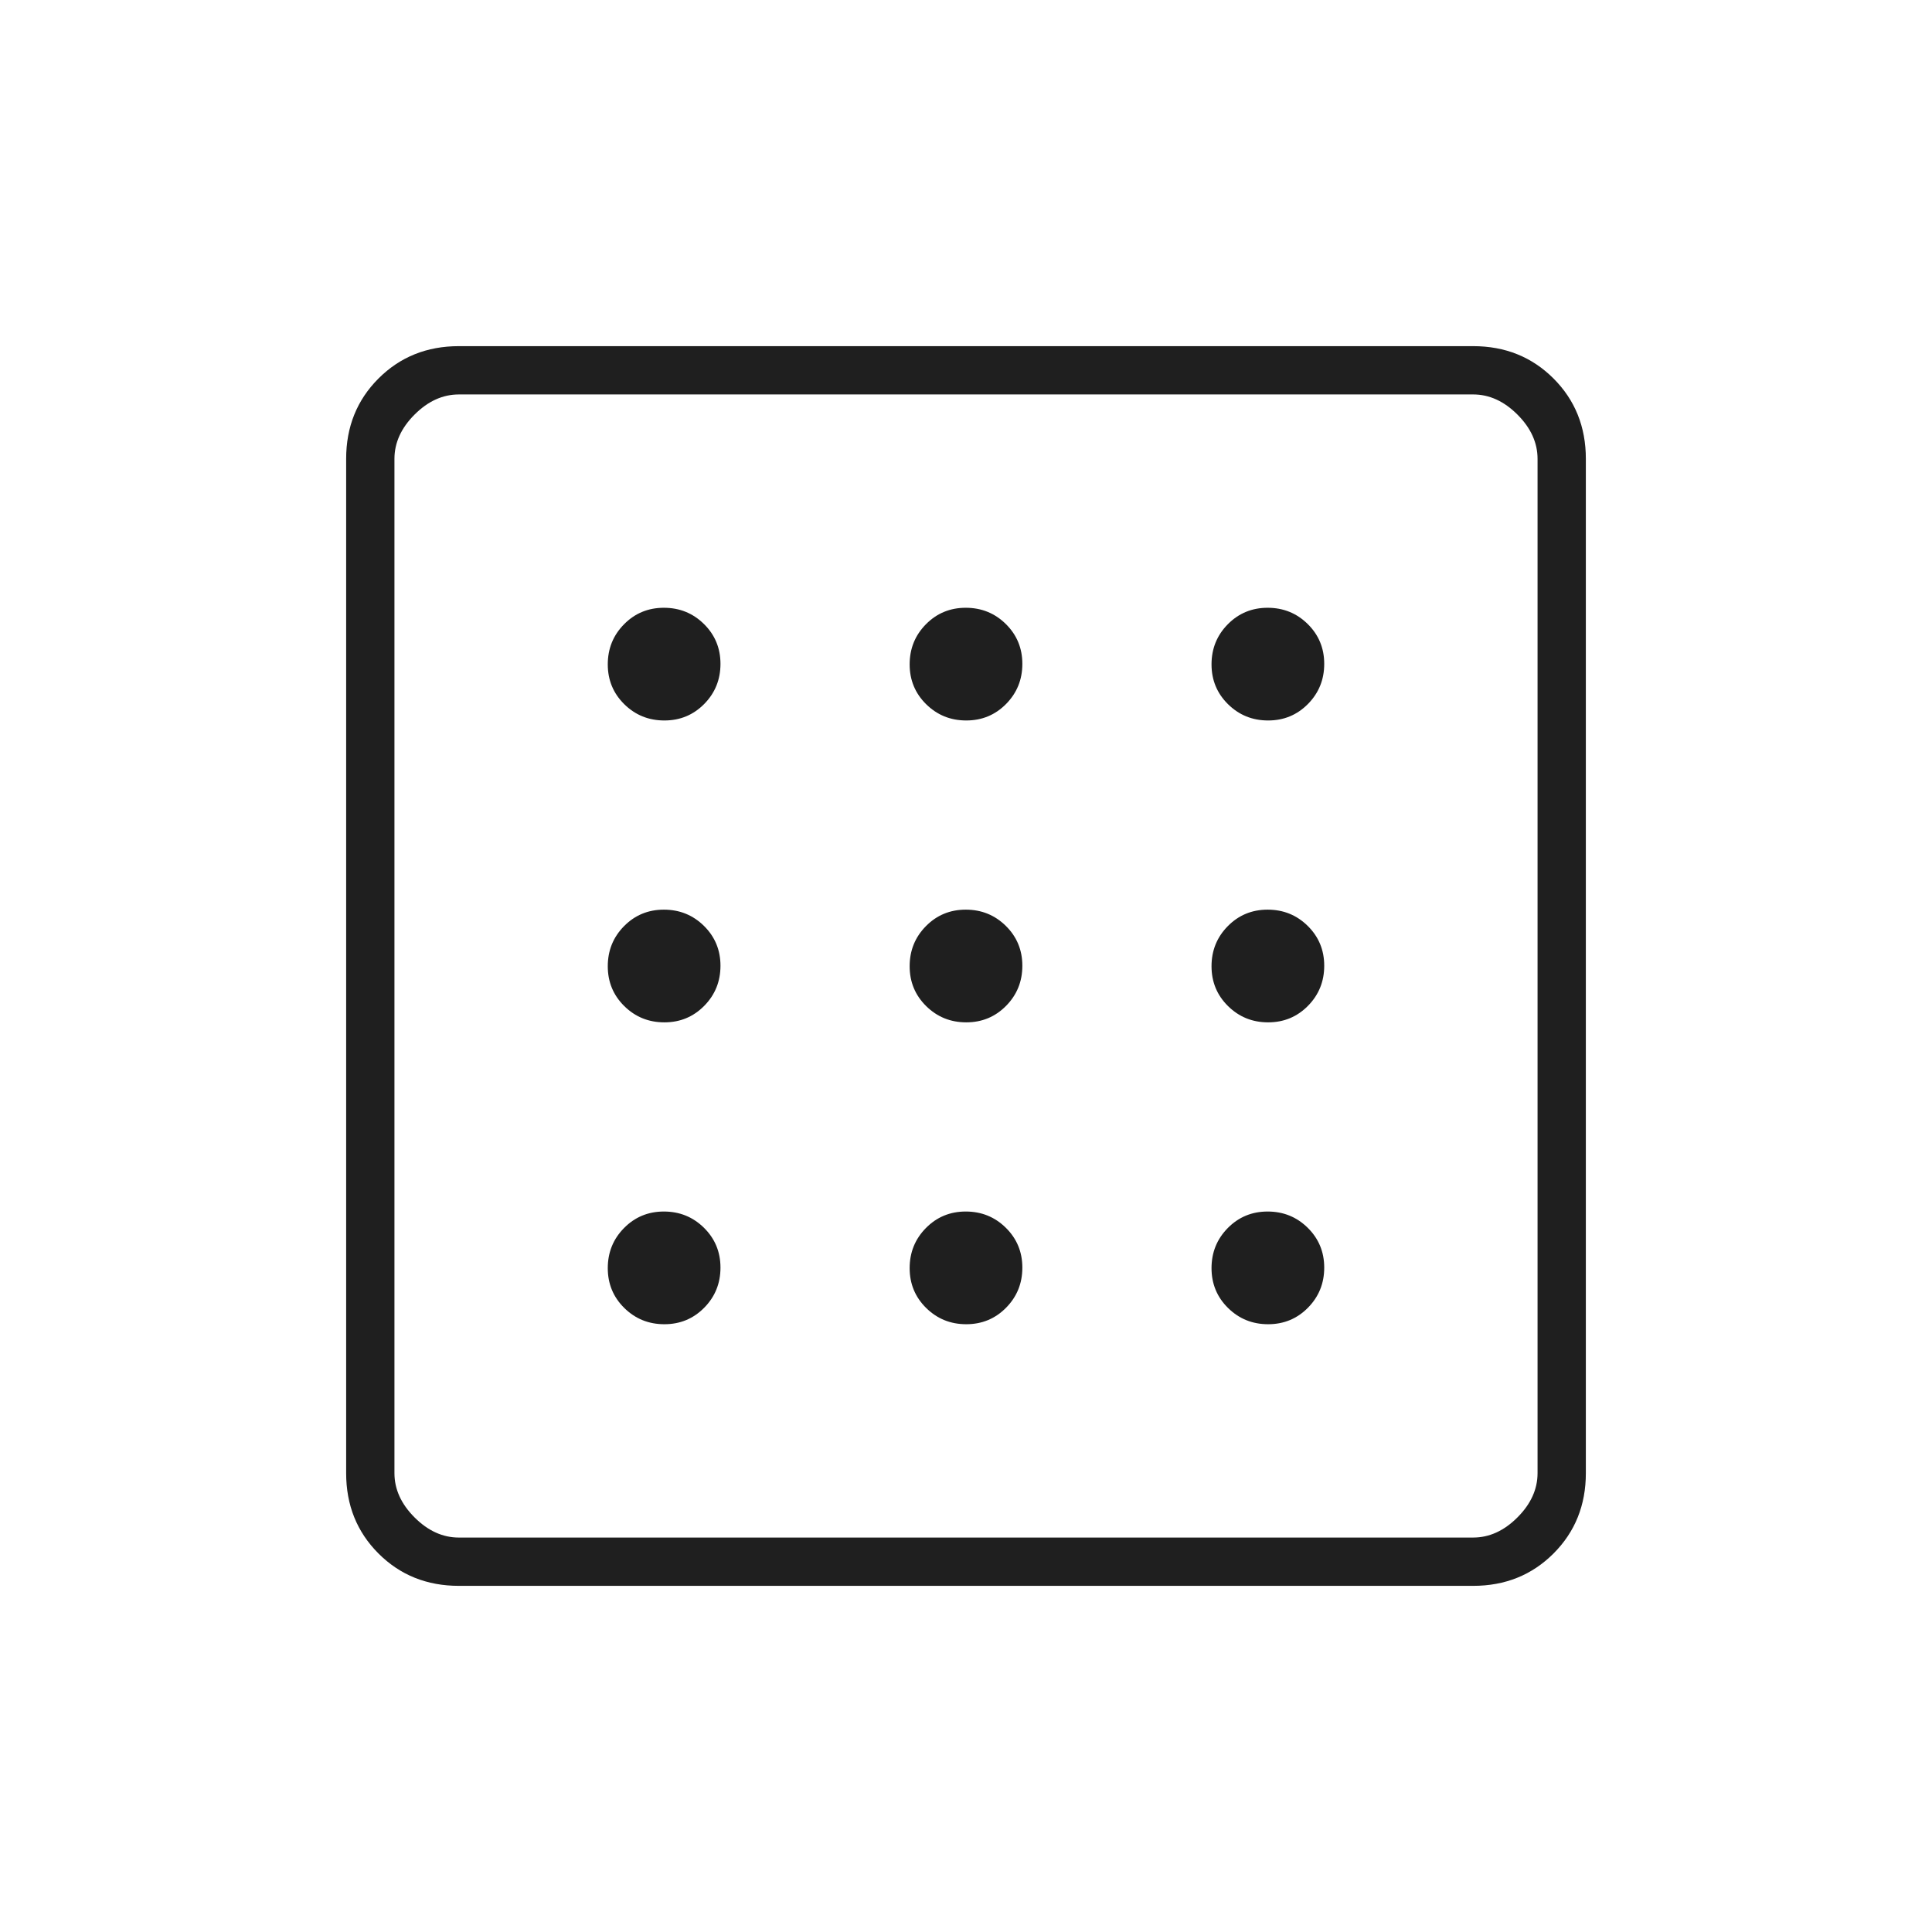 <svg fill="#1f1f1f" width="40px" viewBox="0 -960 960 960" height="40px" xmlns="http://www.w3.org/2000/svg"><path d="M330.12-302q11.71 0 19.8-8.2 8.08-8.2 8.08-19.92 0-11.71-8.2-19.8-8.2-8.08-19.92-8.08-11.71 0-19.8 8.2-8.08 8.2-8.08 19.92 0 11.71 8.2 19.8 8.2 8.08 19.92 8.08Zm0-300q11.71 0 19.8-8.2 8.08-8.2 8.08-19.92 0-11.71-8.2-19.8-8.2-8.08-19.92-8.08-11.71 0-19.8 8.2-8.08 8.2-8.08 19.92 0 11.71 8.2 19.8 8.2 8.08 19.92 8.08Zm0 150q11.71 0 19.8-8.2 8.08-8.2 8.08-19.92 0-11.71-8.2-19.8-8.2-8.08-19.92-8.08-11.71 0-19.8 8.2-8.08 8.2-8.08 19.92 0 11.71 8.2 19.8 8.2 8.08 19.92 8.08Zm300 150q11.71 0 19.8-8.2 8.08-8.2 8.08-19.92 0-11.71-8.2-19.8-8.2-8.08-19.92-8.08-11.71 0-19.8 8.2-8.08 8.2-8.08 19.92 0 11.71 8.2 19.8 8.2 8.08 19.92 8.08Zm0-300q11.71 0 19.8-8.2 8.08-8.2 8.08-19.92 0-11.71-8.2-19.8-8.2-8.08-19.92-8.08-11.71 0-19.8 8.2-8.08 8.2-8.08 19.92 0 11.71 8.2 19.8 8.2 8.08 19.92 8.08ZM228-172q-23.85 0-39.93-16.07Q172-204.15 172-228v-504q0-23.85 16.07-39.93Q204.15-788 228-788h504q23.85 0 39.93 16.07Q788-755.85 788-732v504q0 23.85-16.07 39.93Q755.85-172 732-172H228Zm0-24h504q12 0 22-10t10-22v-504q0-12-10-22t-22-10H228q-12 0-22 10t-10 22v504q0 12 10 22t22 10Zm-32-568v568-568Zm434.12 312q11.71 0 19.8-8.2 8.08-8.2 8.08-19.92 0-11.71-8.2-19.8-8.2-8.08-19.92-8.08-11.71 0-19.8 8.2-8.08 8.2-8.08 19.92 0 11.71 8.2 19.8 8.2 8.08 19.92 8.08Zm-150-150q11.71 0 19.8-8.2 8.08-8.2 8.08-19.92 0-11.71-8.2-19.8-8.2-8.08-19.92-8.08-11.71 0-19.8 8.2-8.08 8.2-8.08 19.92 0 11.71 8.2 19.8 8.2 8.08 19.92 8.08Zm0 300q11.71 0 19.8-8.2 8.08-8.2 8.08-19.92 0-11.71-8.2-19.8-8.2-8.08-19.92-8.08-11.71 0-19.8 8.2-8.08 8.2-8.08 19.92 0 11.71 8.2 19.8 8.2 8.08 19.92 8.08Zm0-150q11.71 0 19.8-8.2 8.08-8.2 8.08-19.92 0-11.71-8.2-19.8-8.2-8.08-19.92-8.08-11.71 0-19.8 8.2-8.08 8.2-8.08 19.92 0 11.71 8.2 19.8 8.2 8.08 19.92 8.08Z"></path></svg>